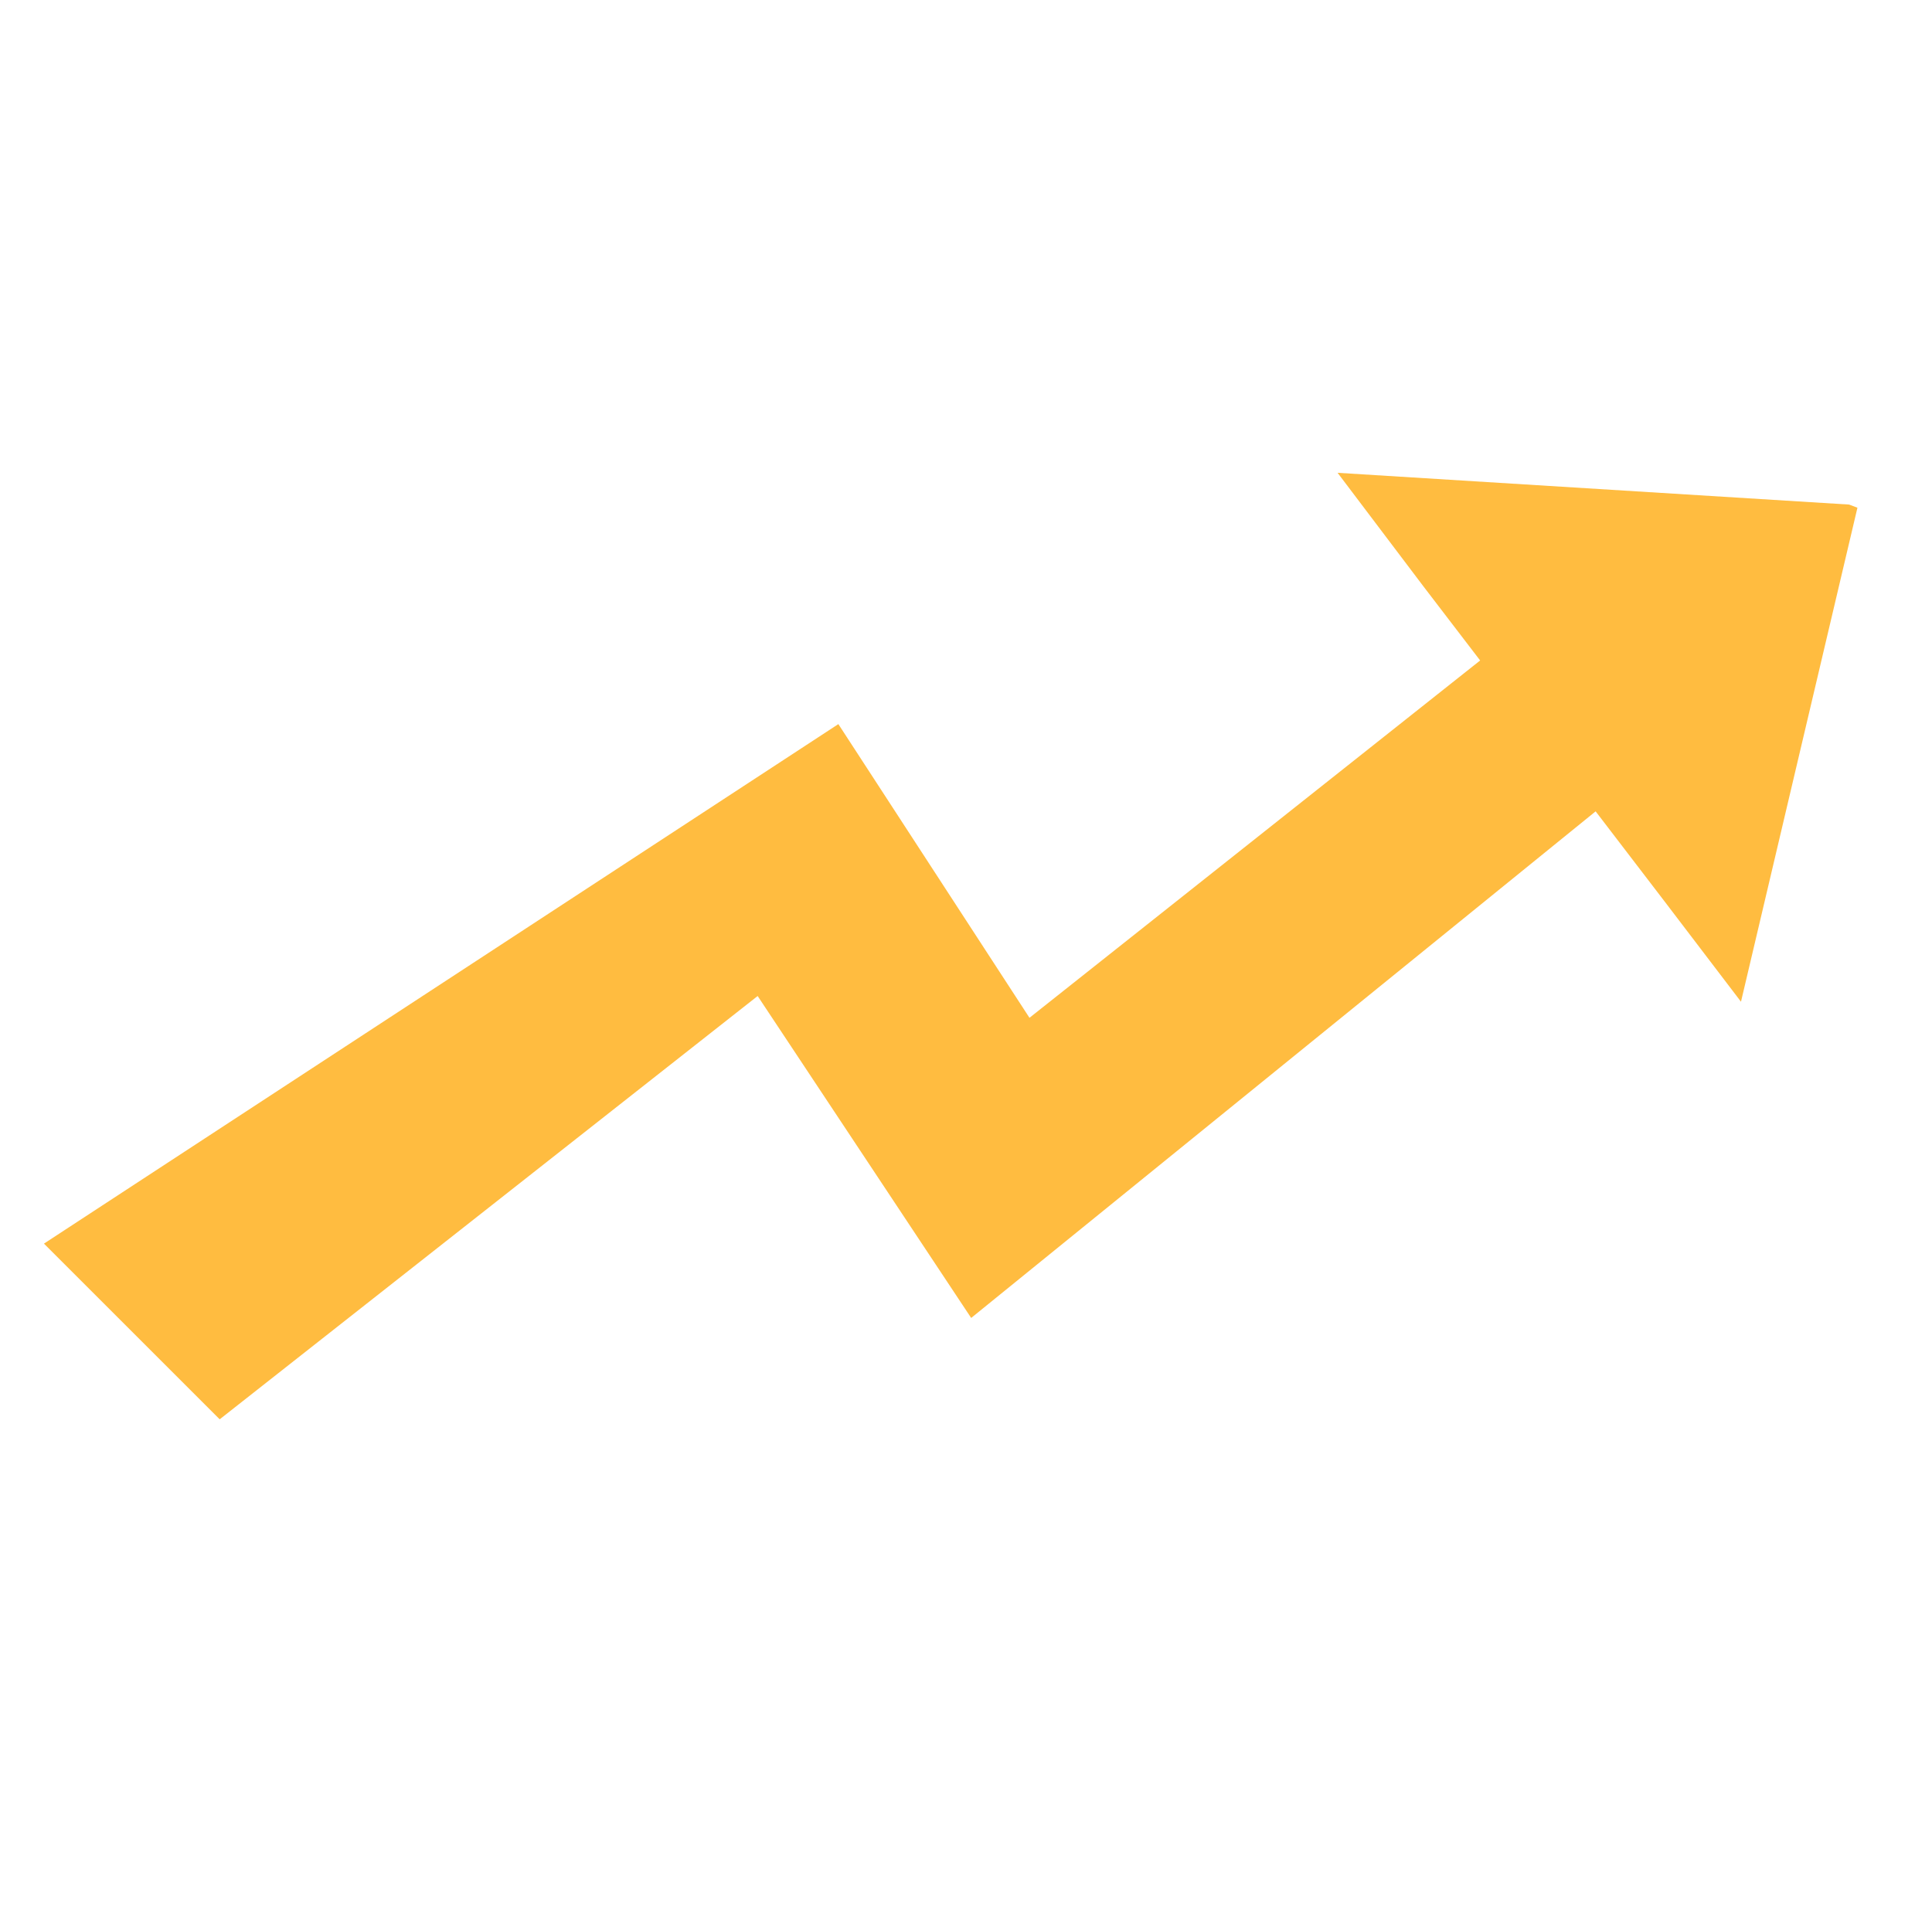 <svg xmlns="http://www.w3.org/2000/svg" width="75" height="74" viewBox="0 0 75 74" fill="none">
  <g clip-path="url(#clip0_933_5875)">
    <path d="M72.129 19.614L51.925 18.359L55.275 22.792L64.593 34.969L67.585 38.897L72.129 19.614Z" fill="#FFBC40"/>
    <path d="M1.706 48.29L32.545 28.117L39.964 39.521L63.778 20.635L68.884 25.872L37.701 51.176L29.412 38.675L8.528 55.112L1.706 48.29Z" fill="#FFBC40"/>
  </g>
  <defs>
    <clipPath id="clip0_933_5875">
      <rect width="58.691" height="56.165" fill="white" transform="translate(19.814) rotate(20.657)"/>
    </clipPath>
  </defs>
</svg>
